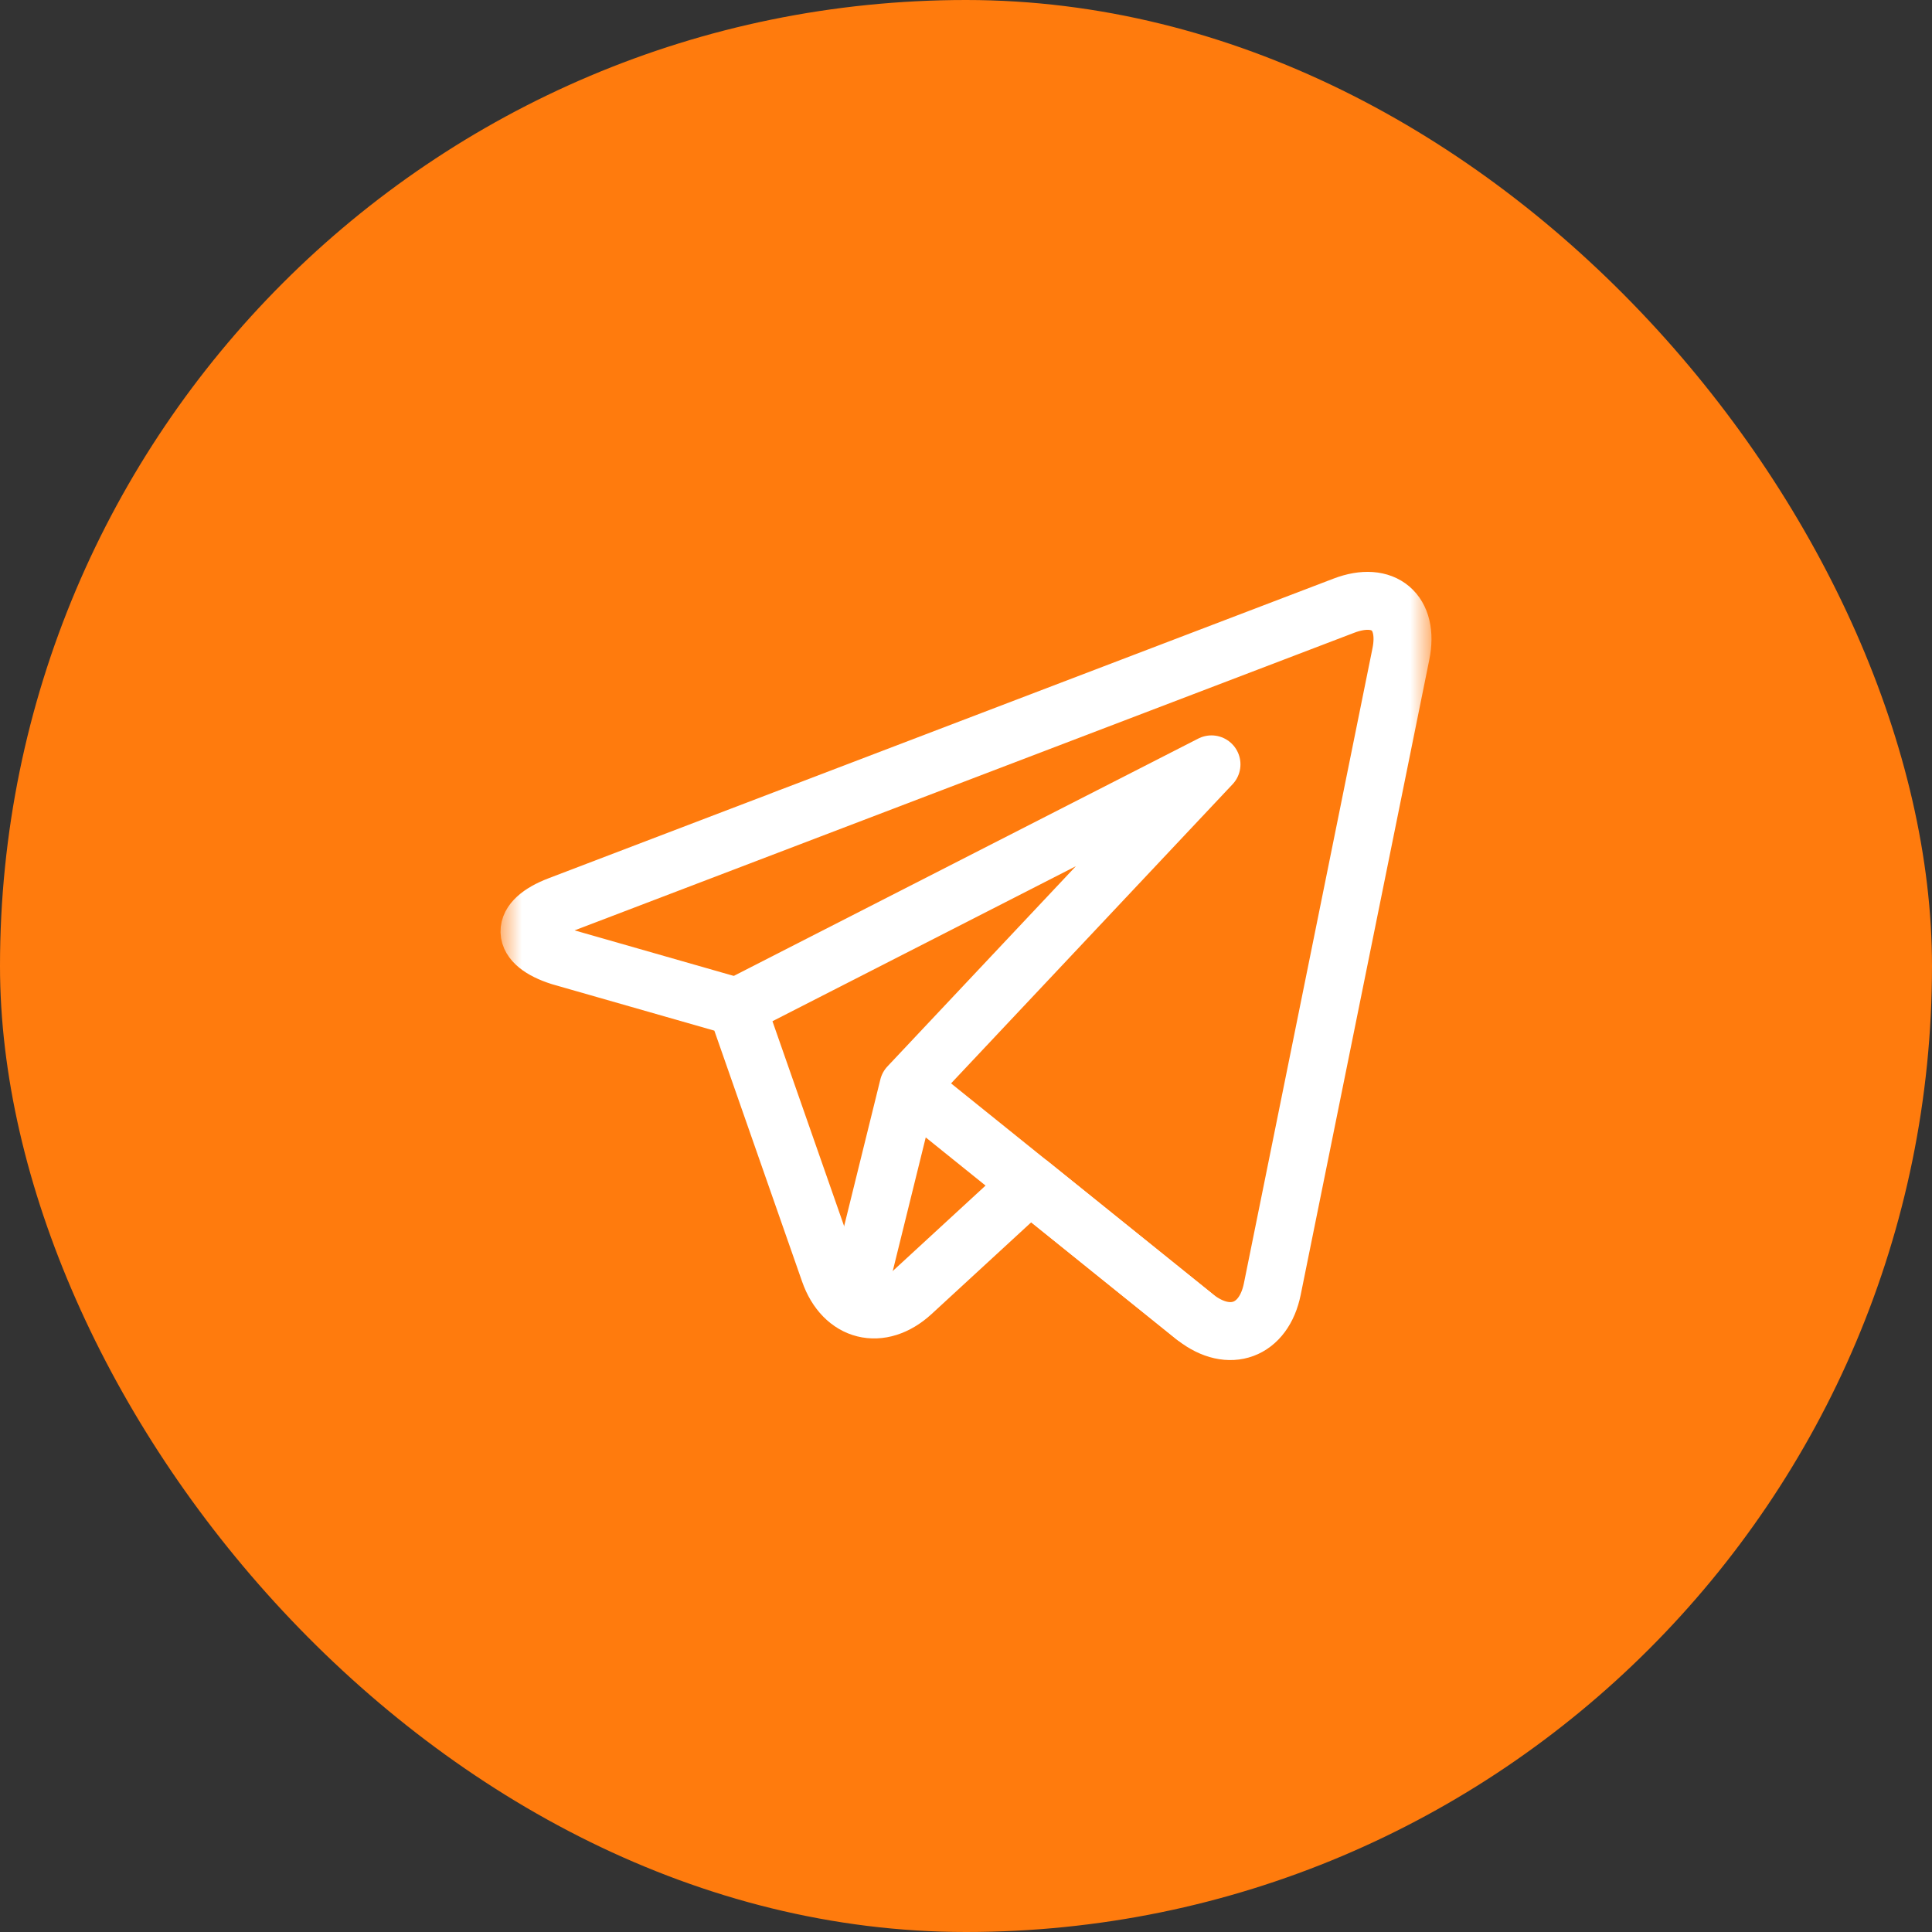 <svg width="50" height="50" viewBox="0 0 50 50" fill="none" xmlns="http://www.w3.org/2000/svg">
<rect x="0" y="0" width="50" height="50" fill="#333333" stroke="none"/>
<rect width="50" height="50" rx="25" fill="#FF7B0D"/>
<mask id="mask0_2047_249" style="mask-type:luminance" maskUnits="userSpaceOnUse" x="13" y="13" width="24" height="24">
<path d="M13 13H37V37H13V13Z" fill="white"/>
</mask>
<g mask="url(#mask0_2047_249)">
<path d="M34.78 15.675L14.465 23.43C13.435 23.823 13.452 24.419 14.503 24.753L19.067 26.059L21.466 32.919C21.83 33.961 22.791 34.201 23.603 33.454L26.655 30.644L30.944 34.098C31.816 34.774 32.708 34.442 32.927 33.361L36.255 16.925C36.474 15.845 35.81 15.282 34.78 15.675Z" stroke="white" stroke-width="1.5" stroke-miterlimit="10" stroke-linecap="round" stroke-linejoin="round"/>
<path d="M19.128 26.028L31.353 19.782L23.512 28.114L22.125 33.732" stroke="white" stroke-width="1.5" stroke-miterlimit="10" stroke-linecap="round" stroke-linejoin="round"/>
<path d="M23.549 28.144L30.906 34.068" stroke="white" stroke-width="1.5" stroke-miterlimit="10" stroke-linecap="round" stroke-linejoin="round"/>
</g>
</svg>
